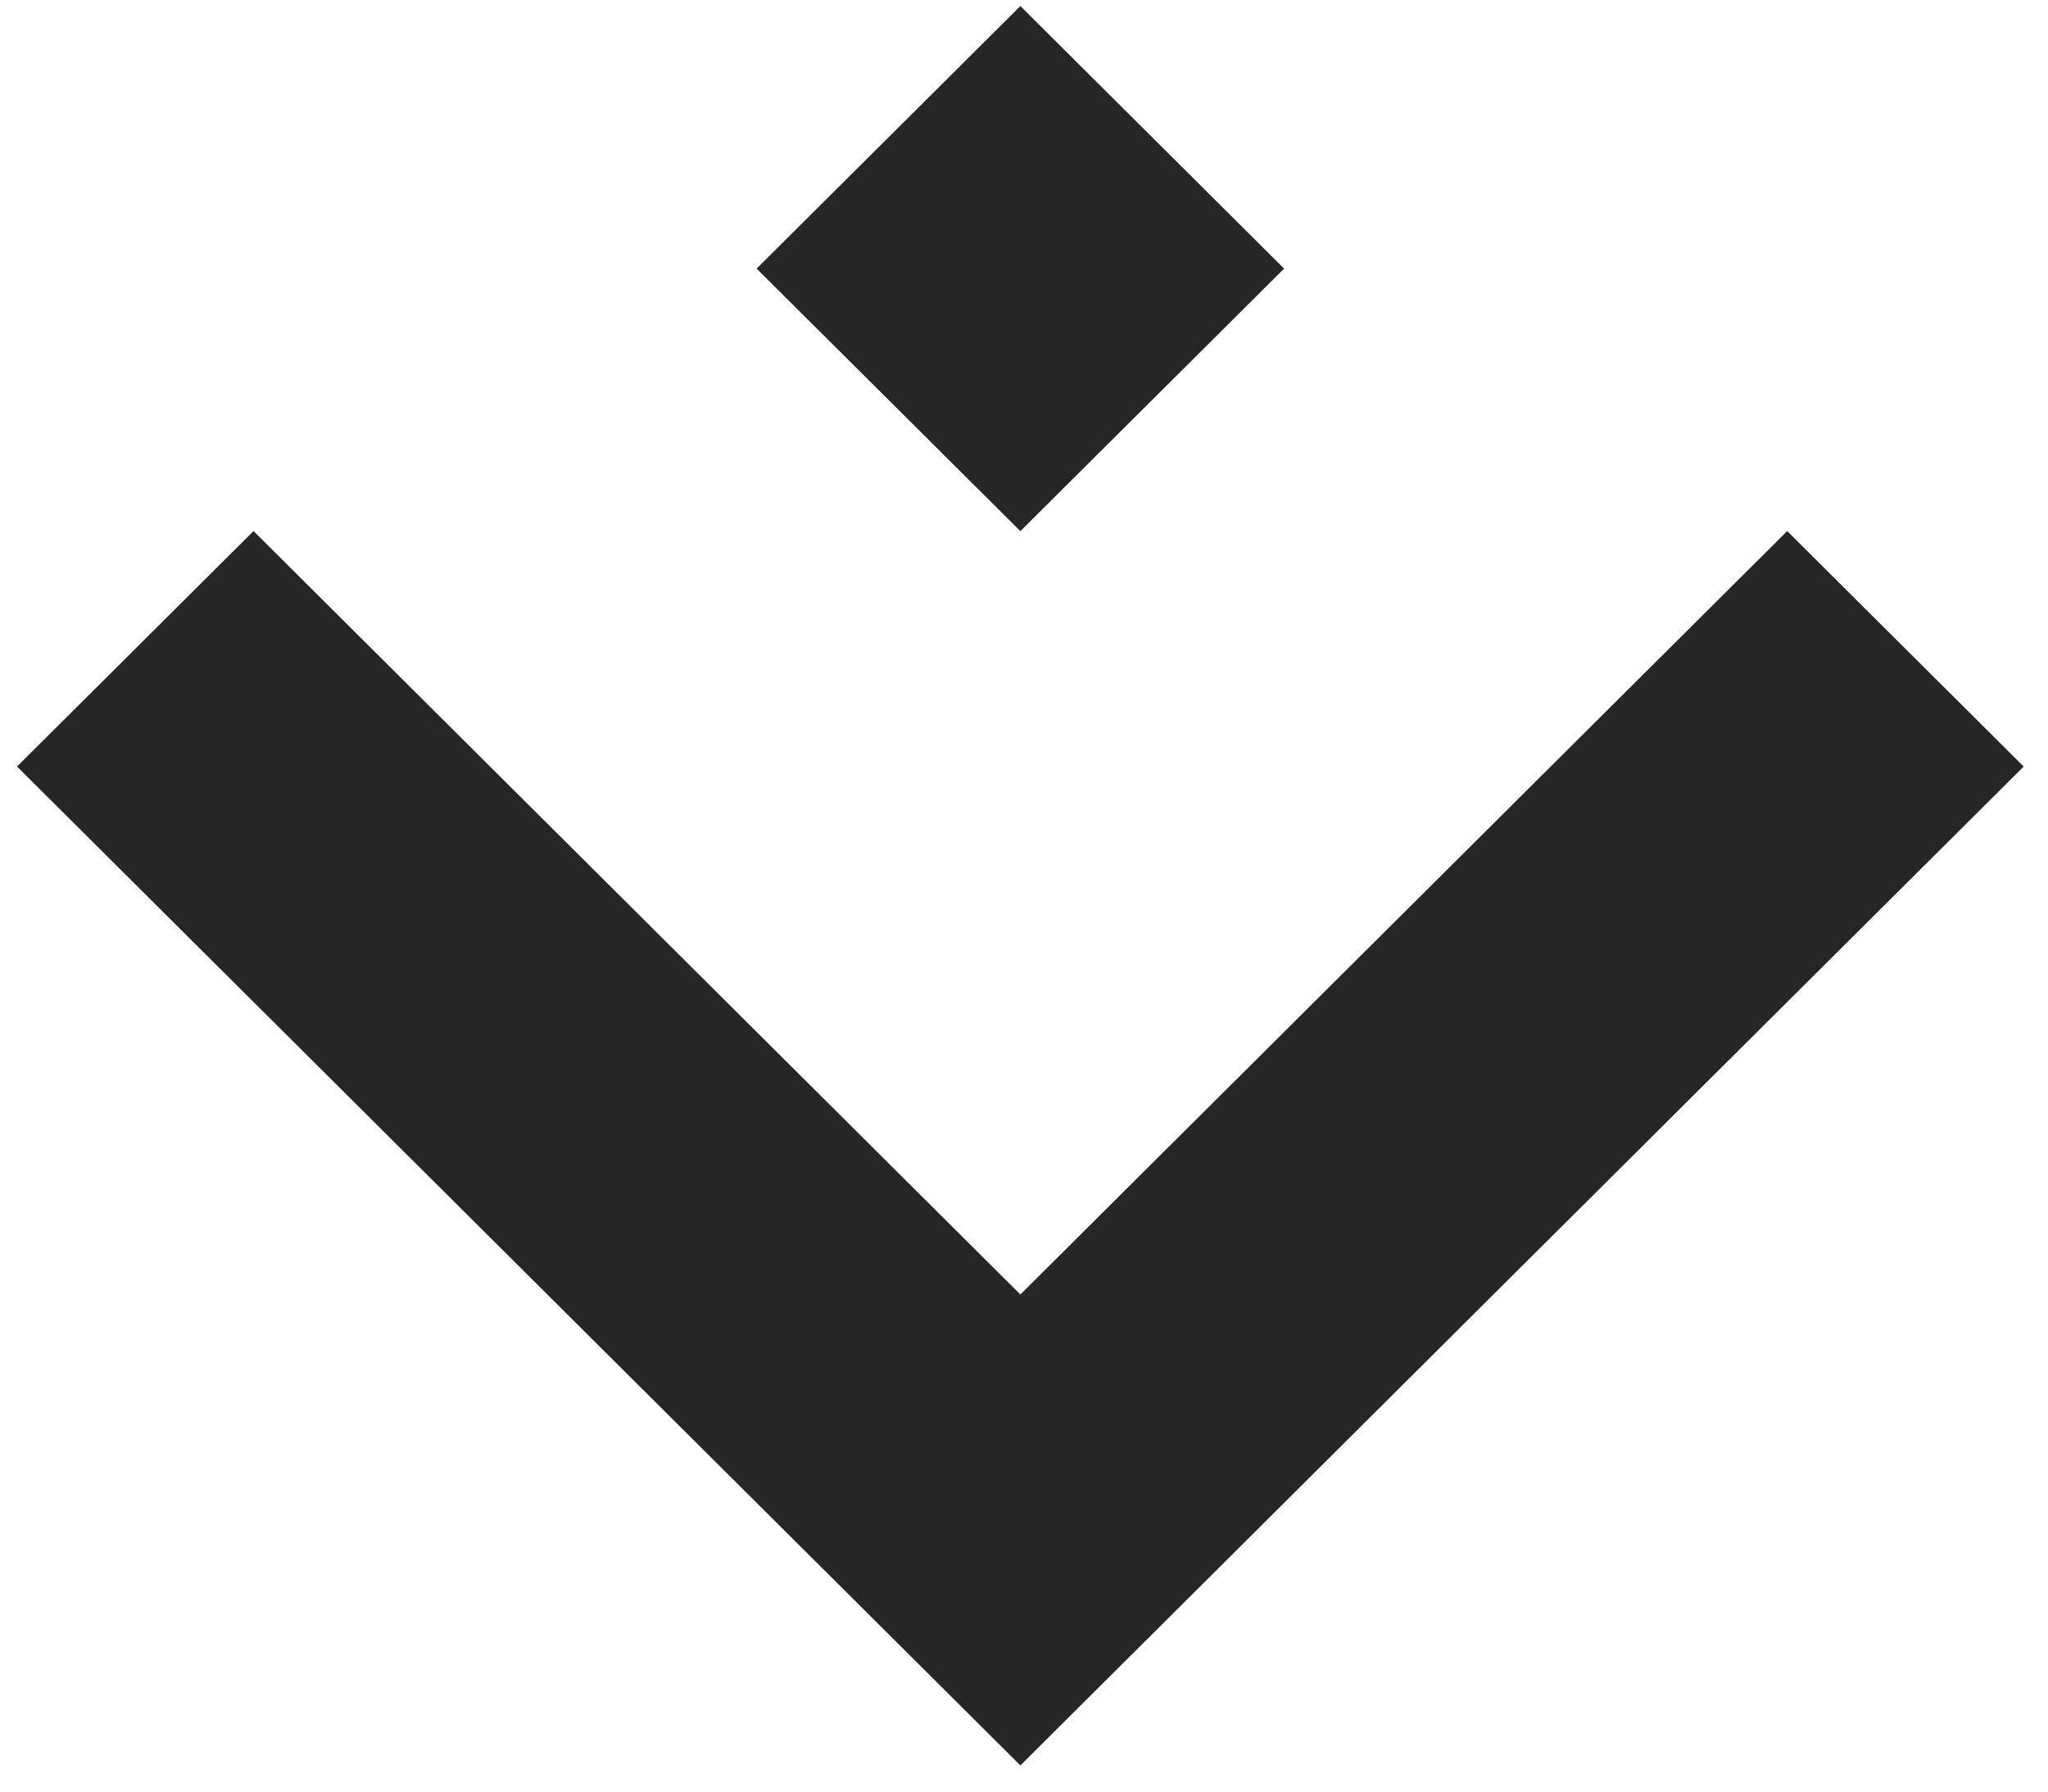 <?xml version="1.0" encoding="UTF-8"?>
<svg xmlns="http://www.w3.org/2000/svg" width="64" height="56" viewBox="0 0 64 56" fill="none">
  <g clip-path="url(#clip0_2034_28)">
    <path d="M31.887 40.463L55.85 16.601L63.24 23.96L31.887 55.181L0.533 23.96L7.923 16.601L31.887 40.463Z" fill="#303030"></path>
    <path d="M31.887 40.463L55.85 16.601L63.24 23.96L31.887 55.181L0.533 23.96L7.923 16.601L31.887 40.463Z" fill="black" fill-opacity="0.2"></path>
    <path d="M40.127 8.396L31.887 16.601L23.646 8.396L31.887 0.19L40.127 8.396Z" fill="#303030"></path>
    <path d="M40.127 8.396L31.887 16.601L23.646 8.396L31.887 0.19L40.127 8.396Z" fill="black" fill-opacity="0.2"></path>
  </g>
  <defs>
    <clipPath id="clip0_2034_28">
      <rect width="62.708" height="54.991" fill="white" transform="matrix(1 0 0 -1 0.533 55.181)"></rect>
    </clipPath>
  </defs>
</svg>
